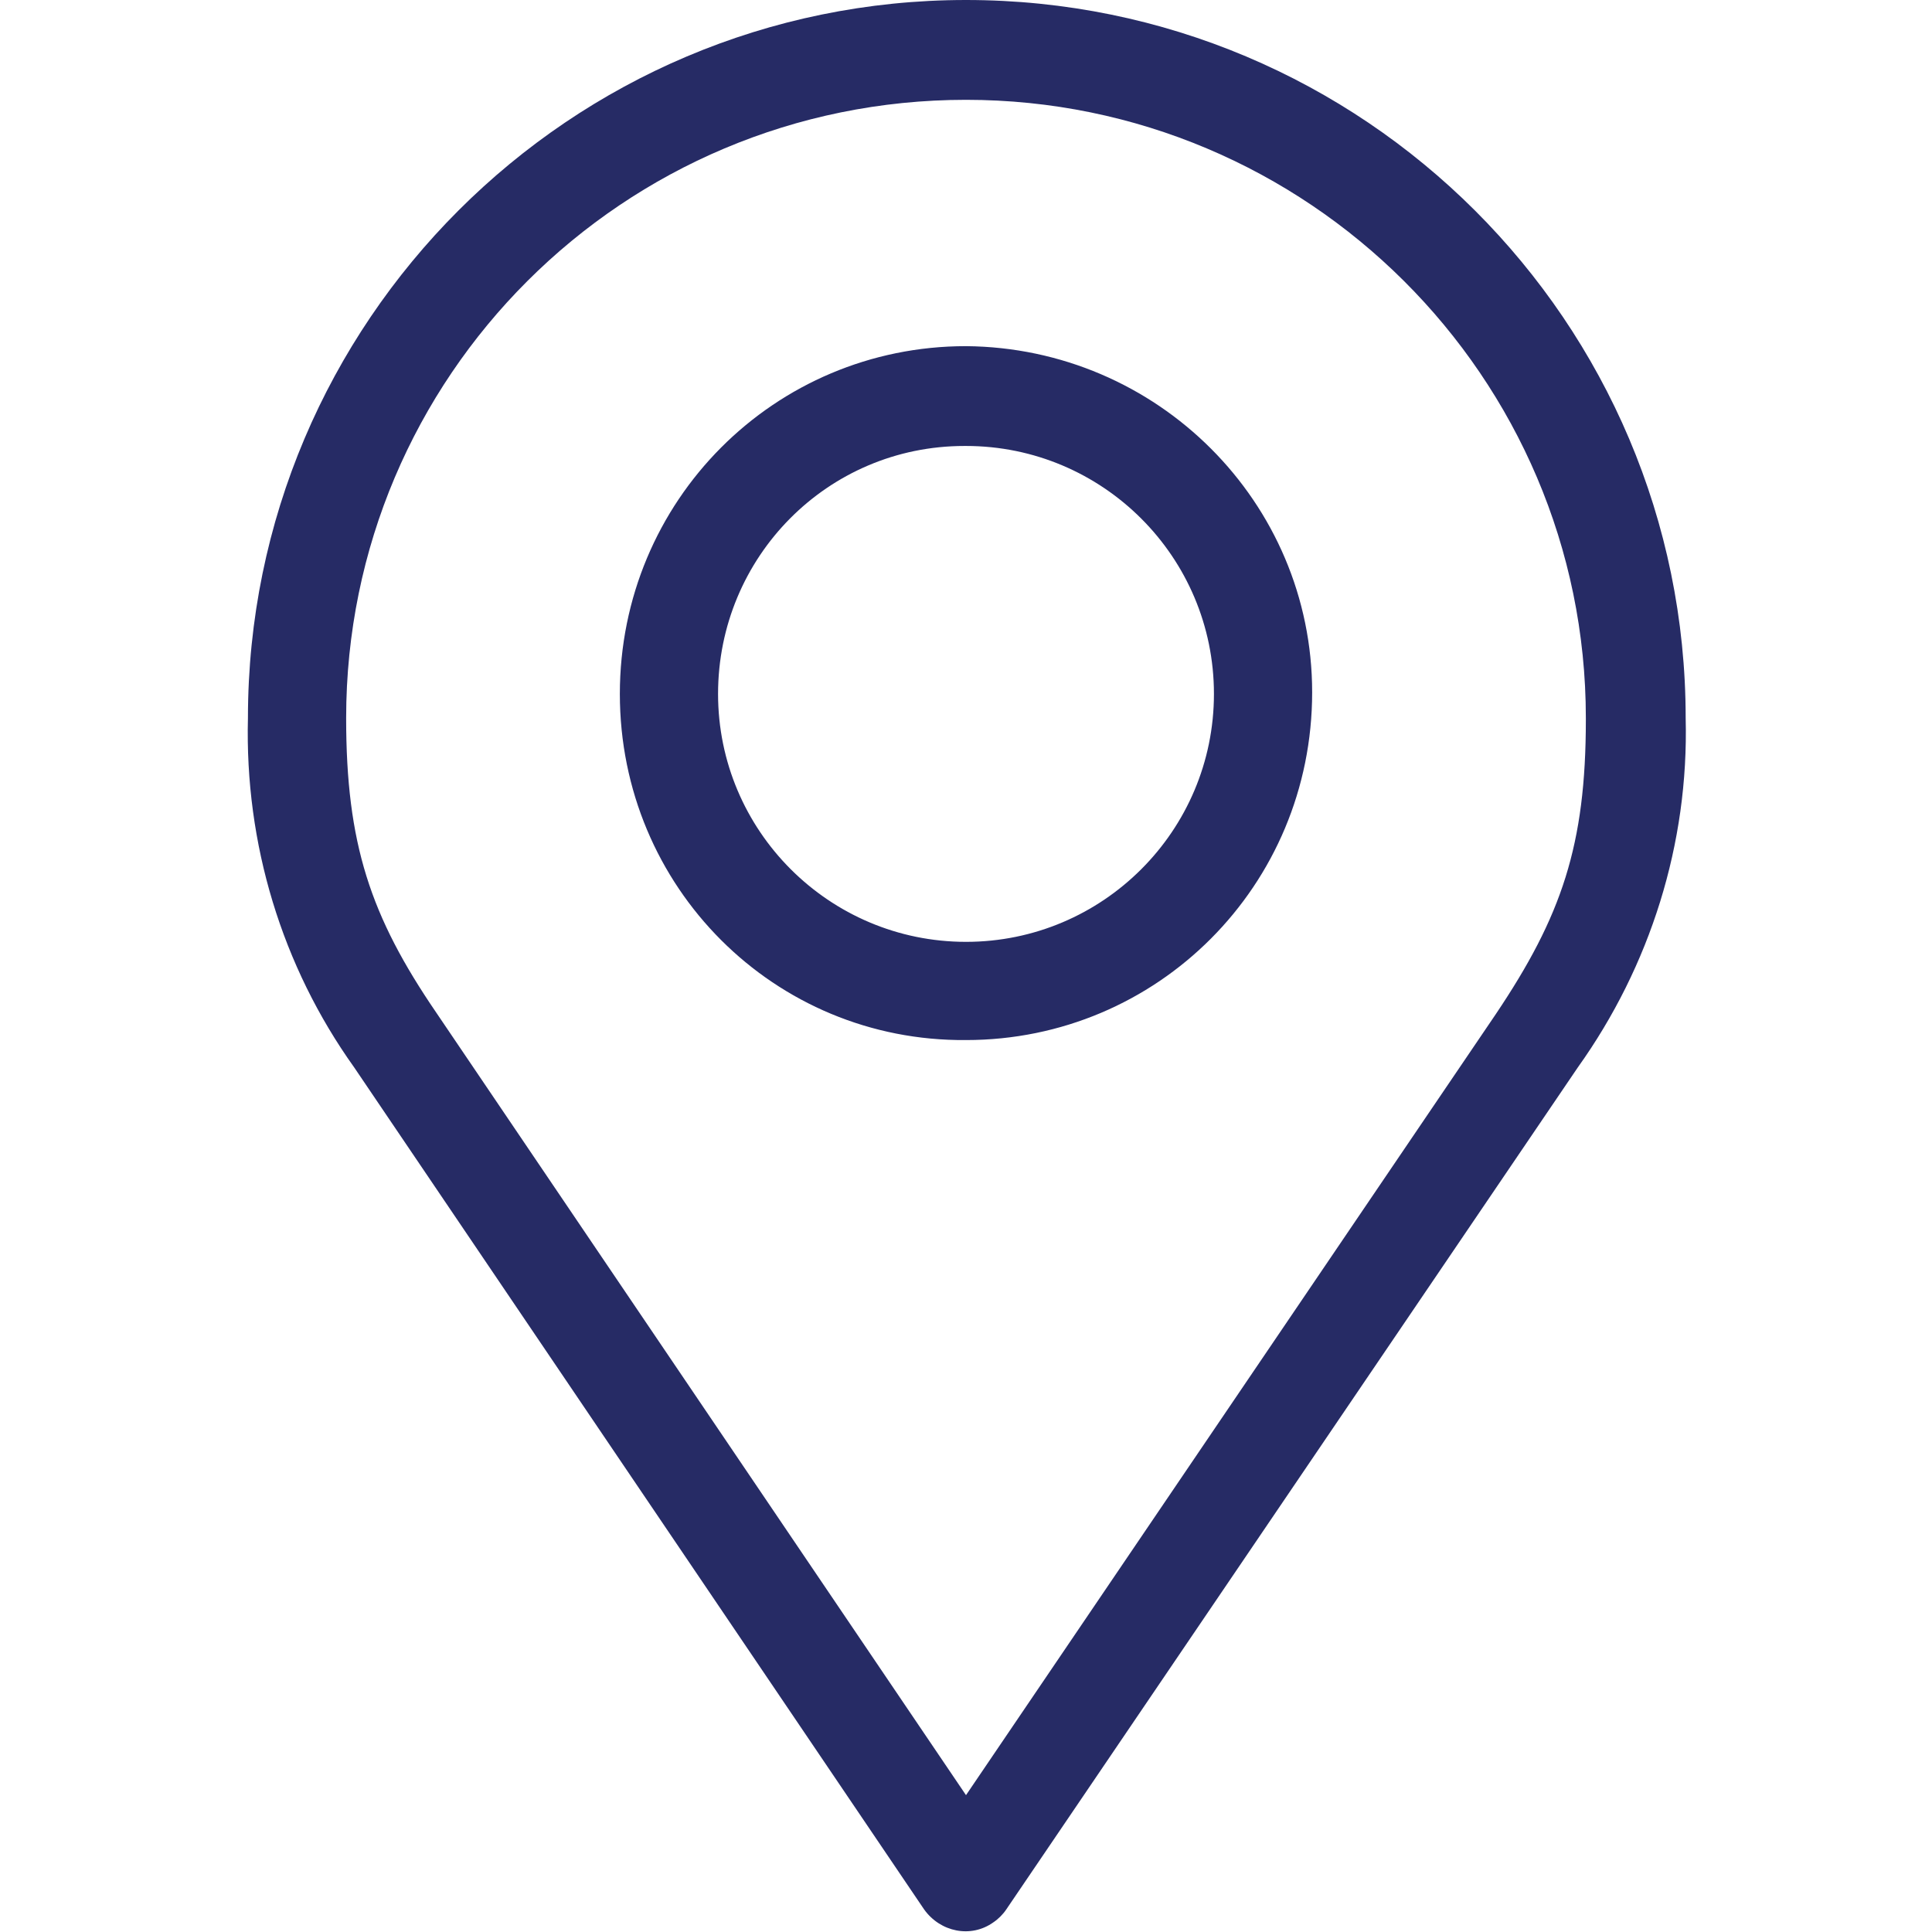 <?xml version="1.0" encoding="utf-8"?>
<!-- Generator: Adobe Illustrator 26.0.0, SVG Export Plug-In . SVG Version: 6.00 Build 0)  -->
<svg version="1.1" id="Layer_1" xmlns="http://www.w3.org/2000/svg" xmlns:xlink="http://www.w3.org/1999/xlink" x="0px" y="0px"
	 viewBox="0 0 120 120" style="enable-background:new 0 0 120 120;" xml:space="preserve">
<style type="text/css">
	.st0{fill:#262B65;}
</style>
<path class="st0" d="M60,0C35.4,0,15.4,20,15.4,44.6C15.2,52.4,17.5,60,22,66.3l35.4,52.3c1,1.4,2.9,1.8,4.3,0.8l0,0
	c0.3-0.2,0.6-0.5,0.8-0.8L98,66.3c4.5-6.3,6.9-13.9,6.7-21.7C104.7,20,84.7,0,60,0z M60,6.2c21.2,0,38.5,17.2,38.5,38.4v0.1
	c0,7.8-1.5,12.2-5.6,18.3L60,111.5L27.1,62.9c-4.1-6-5.6-10.5-5.6-18.3C21.5,23.4,38.7,6.2,60,6.2C59.9,6.2,60,6.2,60,6.2z M60,21.5
	c-11.9,0-21.5,9.6-21.5,21.6S48.1,64.7,60,64.6c11.9,0,21.5-9.6,21.5-21.6l0,0C81.5,31.2,71.9,21.6,60,21.5z M60,27.7
	c8.5,0,15.4,6.9,15.4,15.4S68.5,58.5,60,58.5s-15.4-6.9-15.4-15.4l0,0c0-8.5,6.8-15.4,15.3-15.4C59.9,27.7,60,27.7,60,27.7z"/>
</svg>
